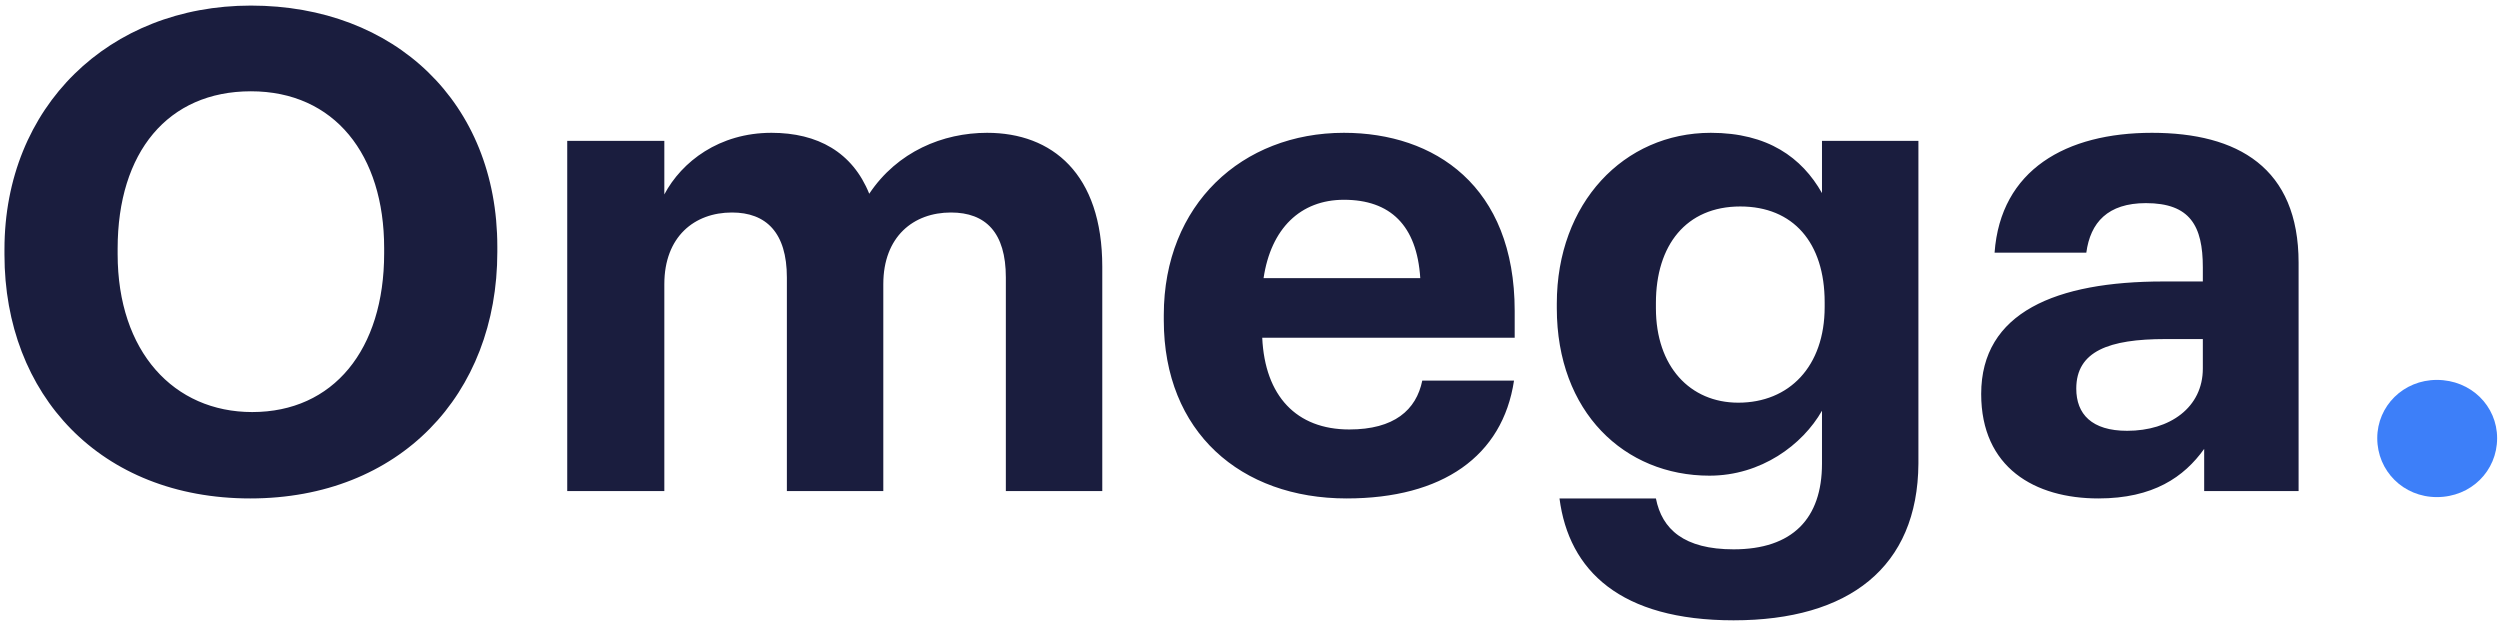 <?xml version="1.0" encoding="UTF-8"?>
<svg xmlns="http://www.w3.org/2000/svg" width="112" height="28" viewBox="0 0 112 28" fill="none">
  <path d="M11.3 18.46C7.79 18.46 5.27 15.76 5.27 11.38V11.14C5.27 6.82 7.52 4.09 11.24 4.09C14.99 4.09 17.21 6.94 17.21 11.11V11.35C17.21 15.67 14.93 18.46 11.3 18.46ZM11.21 22.33C17.9 22.33 22.28 17.68 22.28 11.29V11.05C22.28 4.6 17.69 0.25 11.24 0.25C4.88 0.25 0.2 4.78 0.2 11.17V11.41C0.2 17.68 4.49 22.33 11.21 22.33ZM25.412 22H29.762V12.73C29.762 10.6 31.112 9.52 32.792 9.52C34.322 9.52 35.252 10.42 35.252 12.43V22H39.572V12.73C39.572 10.6 40.922 9.52 42.602 9.52C44.162 9.52 45.062 10.42 45.062 12.43V22H49.382V11.95C49.382 7.78 47.132 5.95 44.222 5.95C42.242 5.95 40.202 6.79 38.942 8.68C38.192 6.82 36.632 5.95 34.562 5.95C32.222 5.95 30.542 7.24 29.762 8.71V6.31H25.412V22ZM60.328 22.33C64.618 22.33 67.318 20.44 67.828 17.05H63.718C63.448 18.37 62.458 19.24 60.448 19.24C58.078 19.24 56.668 17.74 56.548 15.13H67.858V13.93C67.858 8.32 64.258 5.95 60.208 5.95C55.648 5.95 52.138 9.16 52.138 14.11V14.35C52.138 19.36 55.588 22.33 60.328 22.33ZM56.608 12.46C56.938 10.24 58.258 8.95 60.208 8.95C62.278 8.95 63.478 10.09 63.628 12.46H56.608ZM77.665 27.79C82.825 27.79 85.915 25.42 85.945 20.77V6.31H81.625V8.65C80.725 7.06 79.195 5.95 76.645 5.95C72.745 5.95 69.745 9.1 69.745 13.6V13.81C69.745 18.46 72.775 21.31 76.585 21.31C78.895 21.31 80.755 19.93 81.625 18.4V20.77C81.625 23.23 80.305 24.61 77.665 24.61C75.445 24.61 74.455 23.71 74.185 22.33H69.865C70.285 25.57 72.595 27.79 77.665 27.79ZM77.875 18.04C75.715 18.04 74.185 16.42 74.185 13.81V13.57C74.185 10.99 75.535 9.25 77.965 9.25C80.335 9.25 81.745 10.87 81.745 13.54V13.75C81.745 16.42 80.155 18.04 77.875 18.04ZM94.007 22.33C96.467 22.33 97.847 21.37 98.747 20.11V22H102.977V11.77C102.977 7.51 100.247 5.95 96.407 5.95C92.567 5.95 89.627 7.6 89.357 11.32H93.467C93.647 9.97 94.427 9.1 96.137 9.1C98.117 9.1 98.687 10.12 98.687 11.98V12.61H96.917C92.117 12.61 88.757 13.99 88.757 17.65C88.757 20.95 91.157 22.33 94.007 22.33ZM95.297 19.3C93.707 19.3 93.017 18.55 93.017 17.41C93.017 15.73 94.487 15.19 97.007 15.19H98.687V16.51C98.687 18.25 97.217 19.3 95.297 19.3Z" fill="#1A1D3E"></path>
  <path d="M109.171 22.27C110.701 22.27 111.871 21.1 111.871 19.63C111.871 18.19 110.701 17.02 109.171 17.02C107.671 17.02 106.501 18.19 106.501 19.63C106.501 21.1 107.671 22.27 109.171 22.27Z" fill="#3D7FF9"></path>
</svg>
